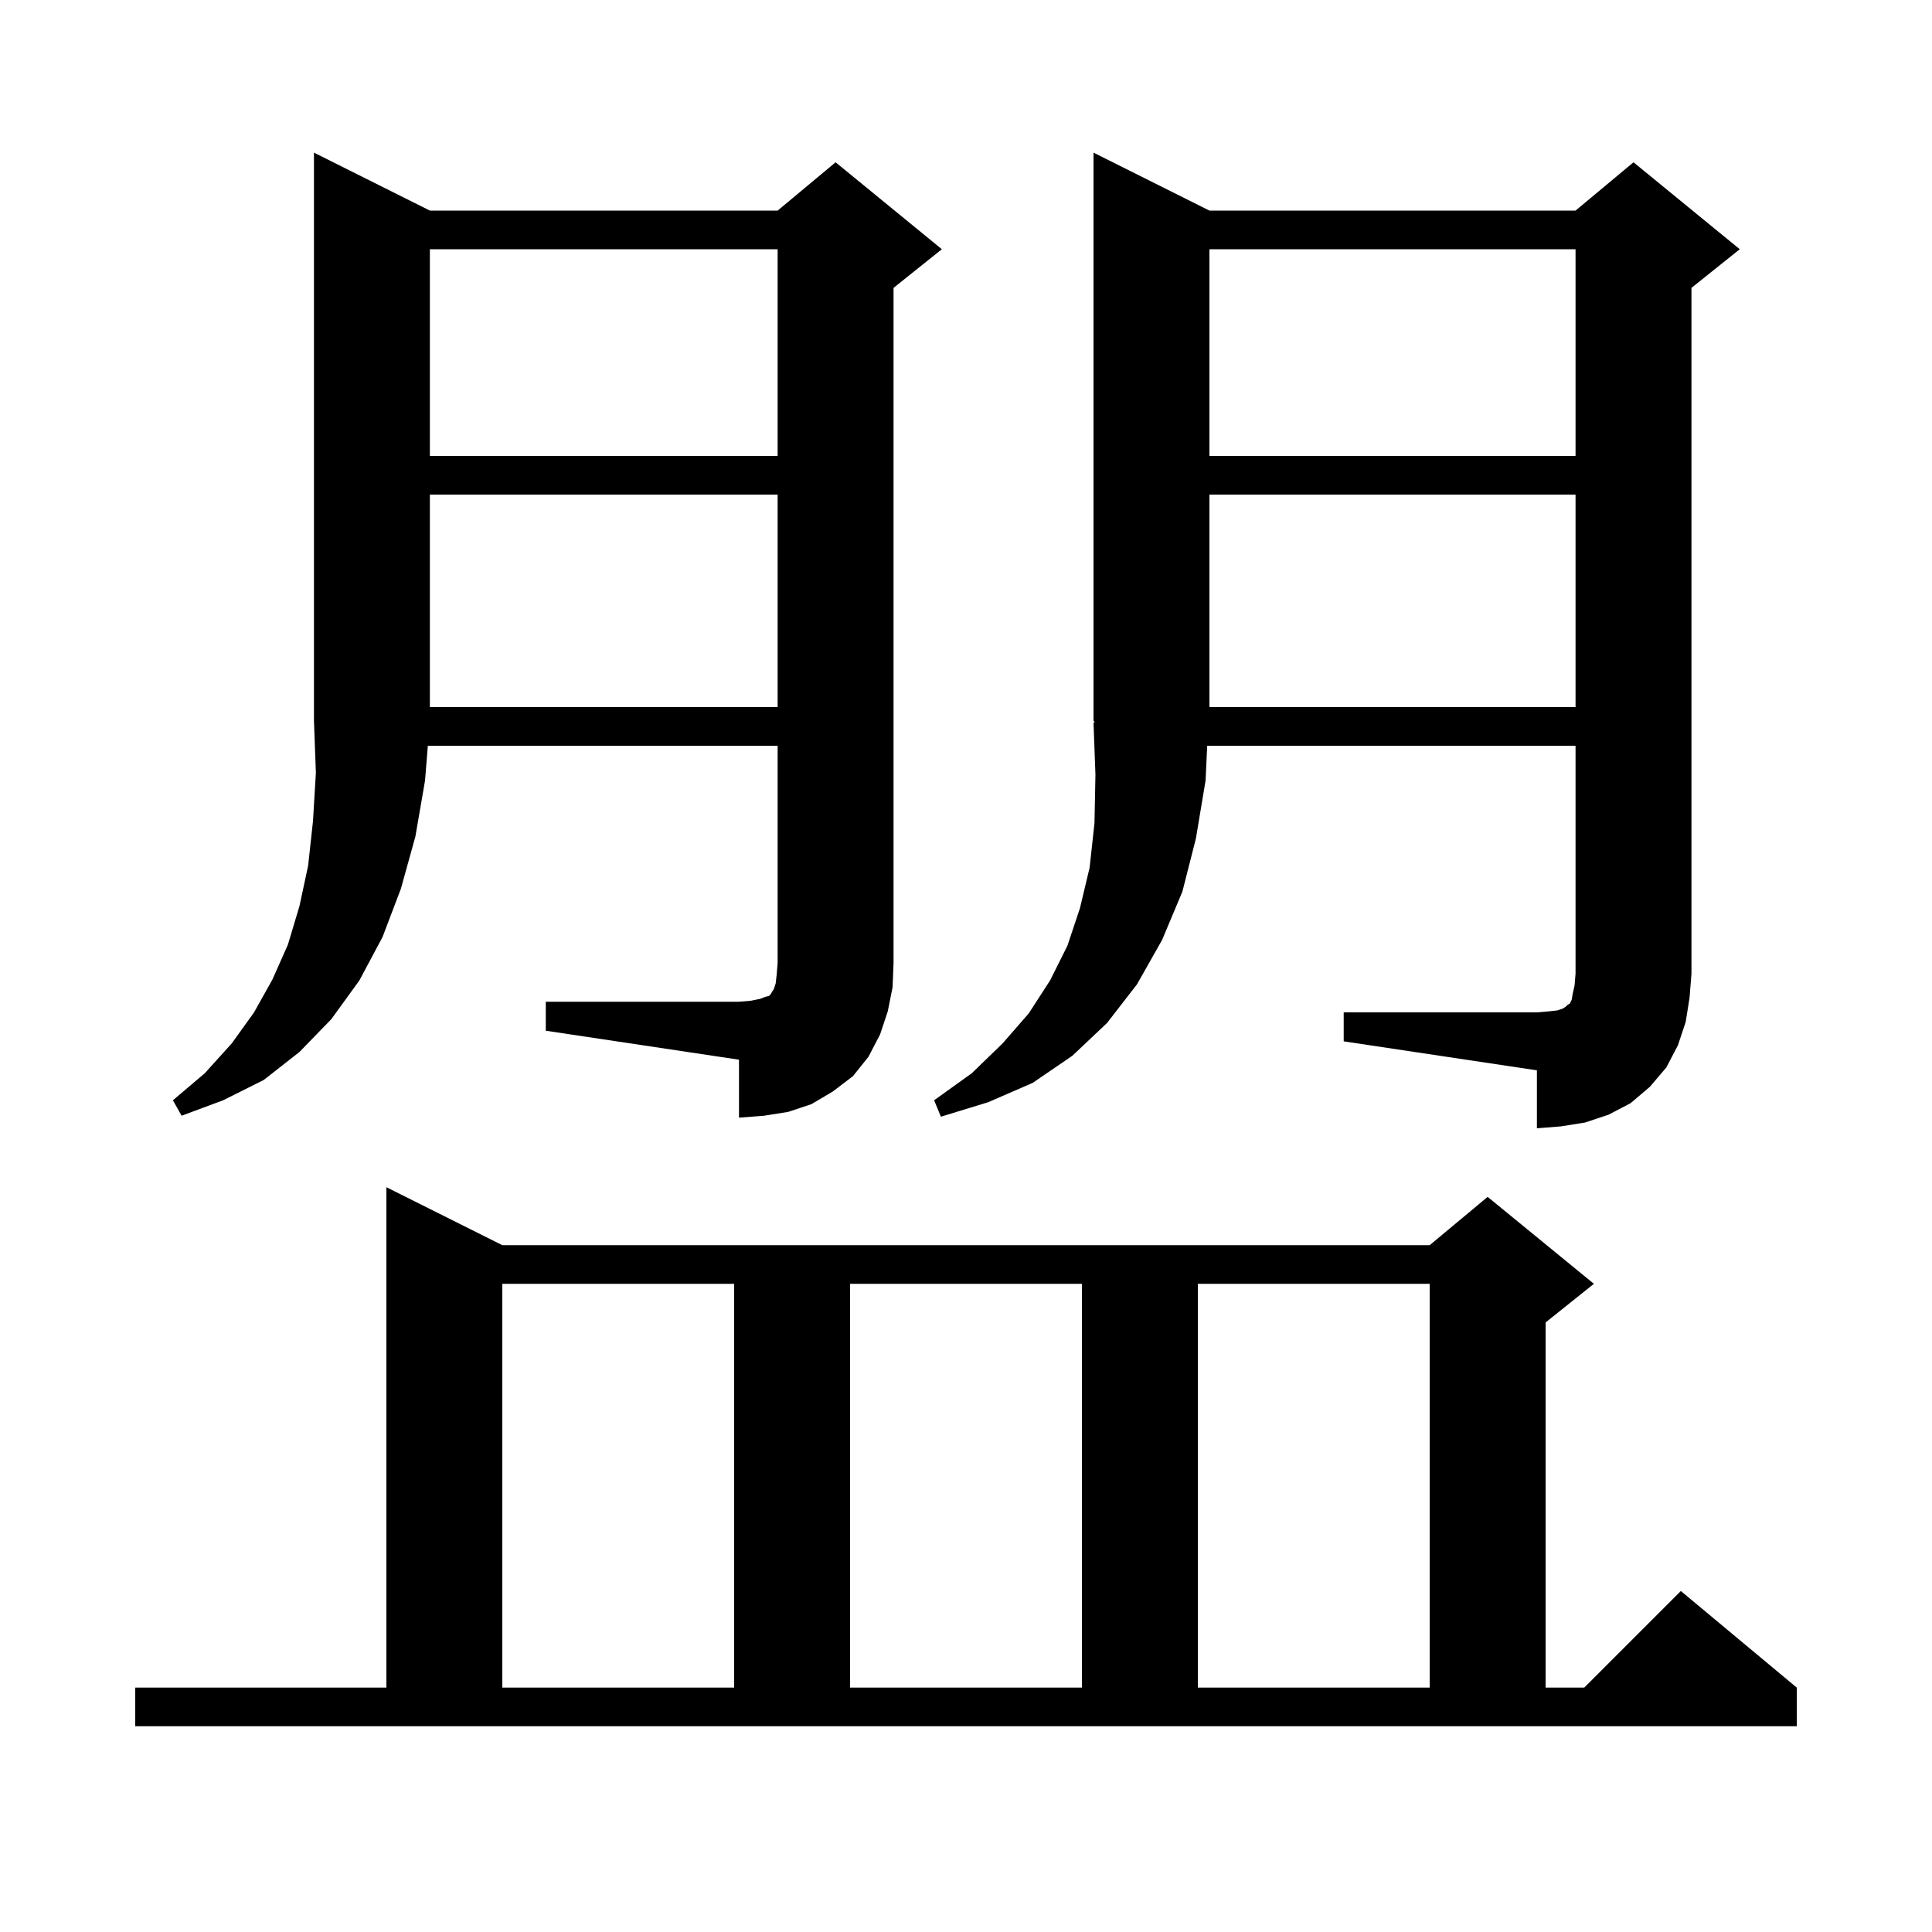 <svg xmlns="http://www.w3.org/2000/svg" xmlns:xlink="http://www.w3.org/1999/xlink" version="1.1" baseProfile="full" viewBox="0 0 200 200" width="200" height="200"><g fill="currentColor"><path d="M 14.0 174.7 L 40.0 174.7 L 40.0 122.9 L 52.0 128.9 L 148.0 128.9 L 154.0 123.9 L 165.0 132.9 L 160.0 136.9 L 160.0 174.7 L 164.0 174.7 L 174.0 164.7 L 186.0 174.7 L 186.0 178.7 L 14.0 178.7 Z M 52.0 132.9 L 52.0 174.7 L 76.0 174.7 L 76.0 132.9 Z M 88.0 132.9 L 88.0 174.7 L 112.0 174.7 L 112.0 132.9 Z M 124.0 132.9 L 124.0 174.7 L 148.0 174.7 L 148.0 132.9 Z M 139.1 104.8 L 159.1 104.8 L 160.3 104.7 L 161.2 104.6 L 161.8 104.4 L 162.1 104.2 L 162.3 104.0 L 162.5 103.9 L 162.7 103.5 L 162.8 102.9 L 163.0 102.0 L 163.1 100.8 L 163.1 77.2 L 124.969 77.2 L 124.8 80.8 L 123.8 86.8 L 122.4 92.3 L 120.3 97.3 L 117.7 101.9 L 114.6 105.9 L 111.0 109.3 L 106.9 112.1 L 102.3 114.1 L 97.4 115.6 L 96.7 113.9 L 100.6 111.1 L 103.8 108.0 L 106.5 104.9 L 108.7 101.5 L 110.5 97.9 L 111.8 94.0 L 112.8 89.8 L 113.3 85.2 L 113.4 80.2 L 113.2 74.8 L 113.33 74.796 L 113.2 74.6 L 113.2 15.8 L 125.2 21.8 L 163.1 21.8 L 169.1 16.8 L 180.1 25.8 L 175.1 29.8 L 175.1 100.8 L 174.9 103.3 L 174.5 105.8 L 173.7 108.2 L 172.5 110.5 L 170.8 112.5 L 168.8 114.2 L 166.5 115.4 L 164.1 116.2 L 161.6 116.6 L 159.1 116.8 L 159.1 110.8 L 139.1 107.8 Z M 56.5 103.7 L 76.5 103.7 L 77.7 103.6 L 78.7 103.4 L 79.2 103.2 L 79.6 103.1 L 79.8 102.9 L 79.9 102.7 L 80.1 102.4 L 80.3 101.8 L 80.4 100.9 L 80.5 99.7 L 80.5 77.2 L 44.29 77.2 L 44.0 80.8 L 43.0 86.6 L 41.5 92.0 L 39.6 97.0 L 37.2 101.5 L 34.3 105.5 L 31.0 108.9 L 27.3 111.8 L 23.1 113.9 L 18.8 115.5 L 17.9 113.9 L 21.2 111.1 L 24.0 108.0 L 26.3 104.8 L 28.2 101.4 L 29.8 97.8 L 31.0 93.8 L 31.9 89.6 L 32.4 85.0 L 32.7 80.0 L 32.5 74.6 L 32.5 15.8 L 44.5 21.8 L 80.5 21.8 L 86.5 16.8 L 97.5 25.8 L 92.5 29.8 L 92.5 99.7 L 92.4 102.2 L 91.9 104.7 L 91.1 107.1 L 89.9 109.4 L 88.3 111.4 L 86.2 113.0 L 84.0 114.3 L 81.6 115.1 L 79.1 115.5 L 76.5 115.7 L 76.5 109.7 L 56.5 106.7 Z M 125.2 51.2 L 125.2 73.2 L 163.1 73.2 L 163.1 51.2 Z M 44.5 51.2 L 44.5 73.2 L 80.5 73.2 L 80.5 51.2 Z M 125.2 25.8 L 125.2 47.2 L 163.1 47.2 L 163.1 25.8 Z M 44.5 25.8 L 44.5 47.2 L 80.5 47.2 L 80.5 25.8 Z "/></g></svg>